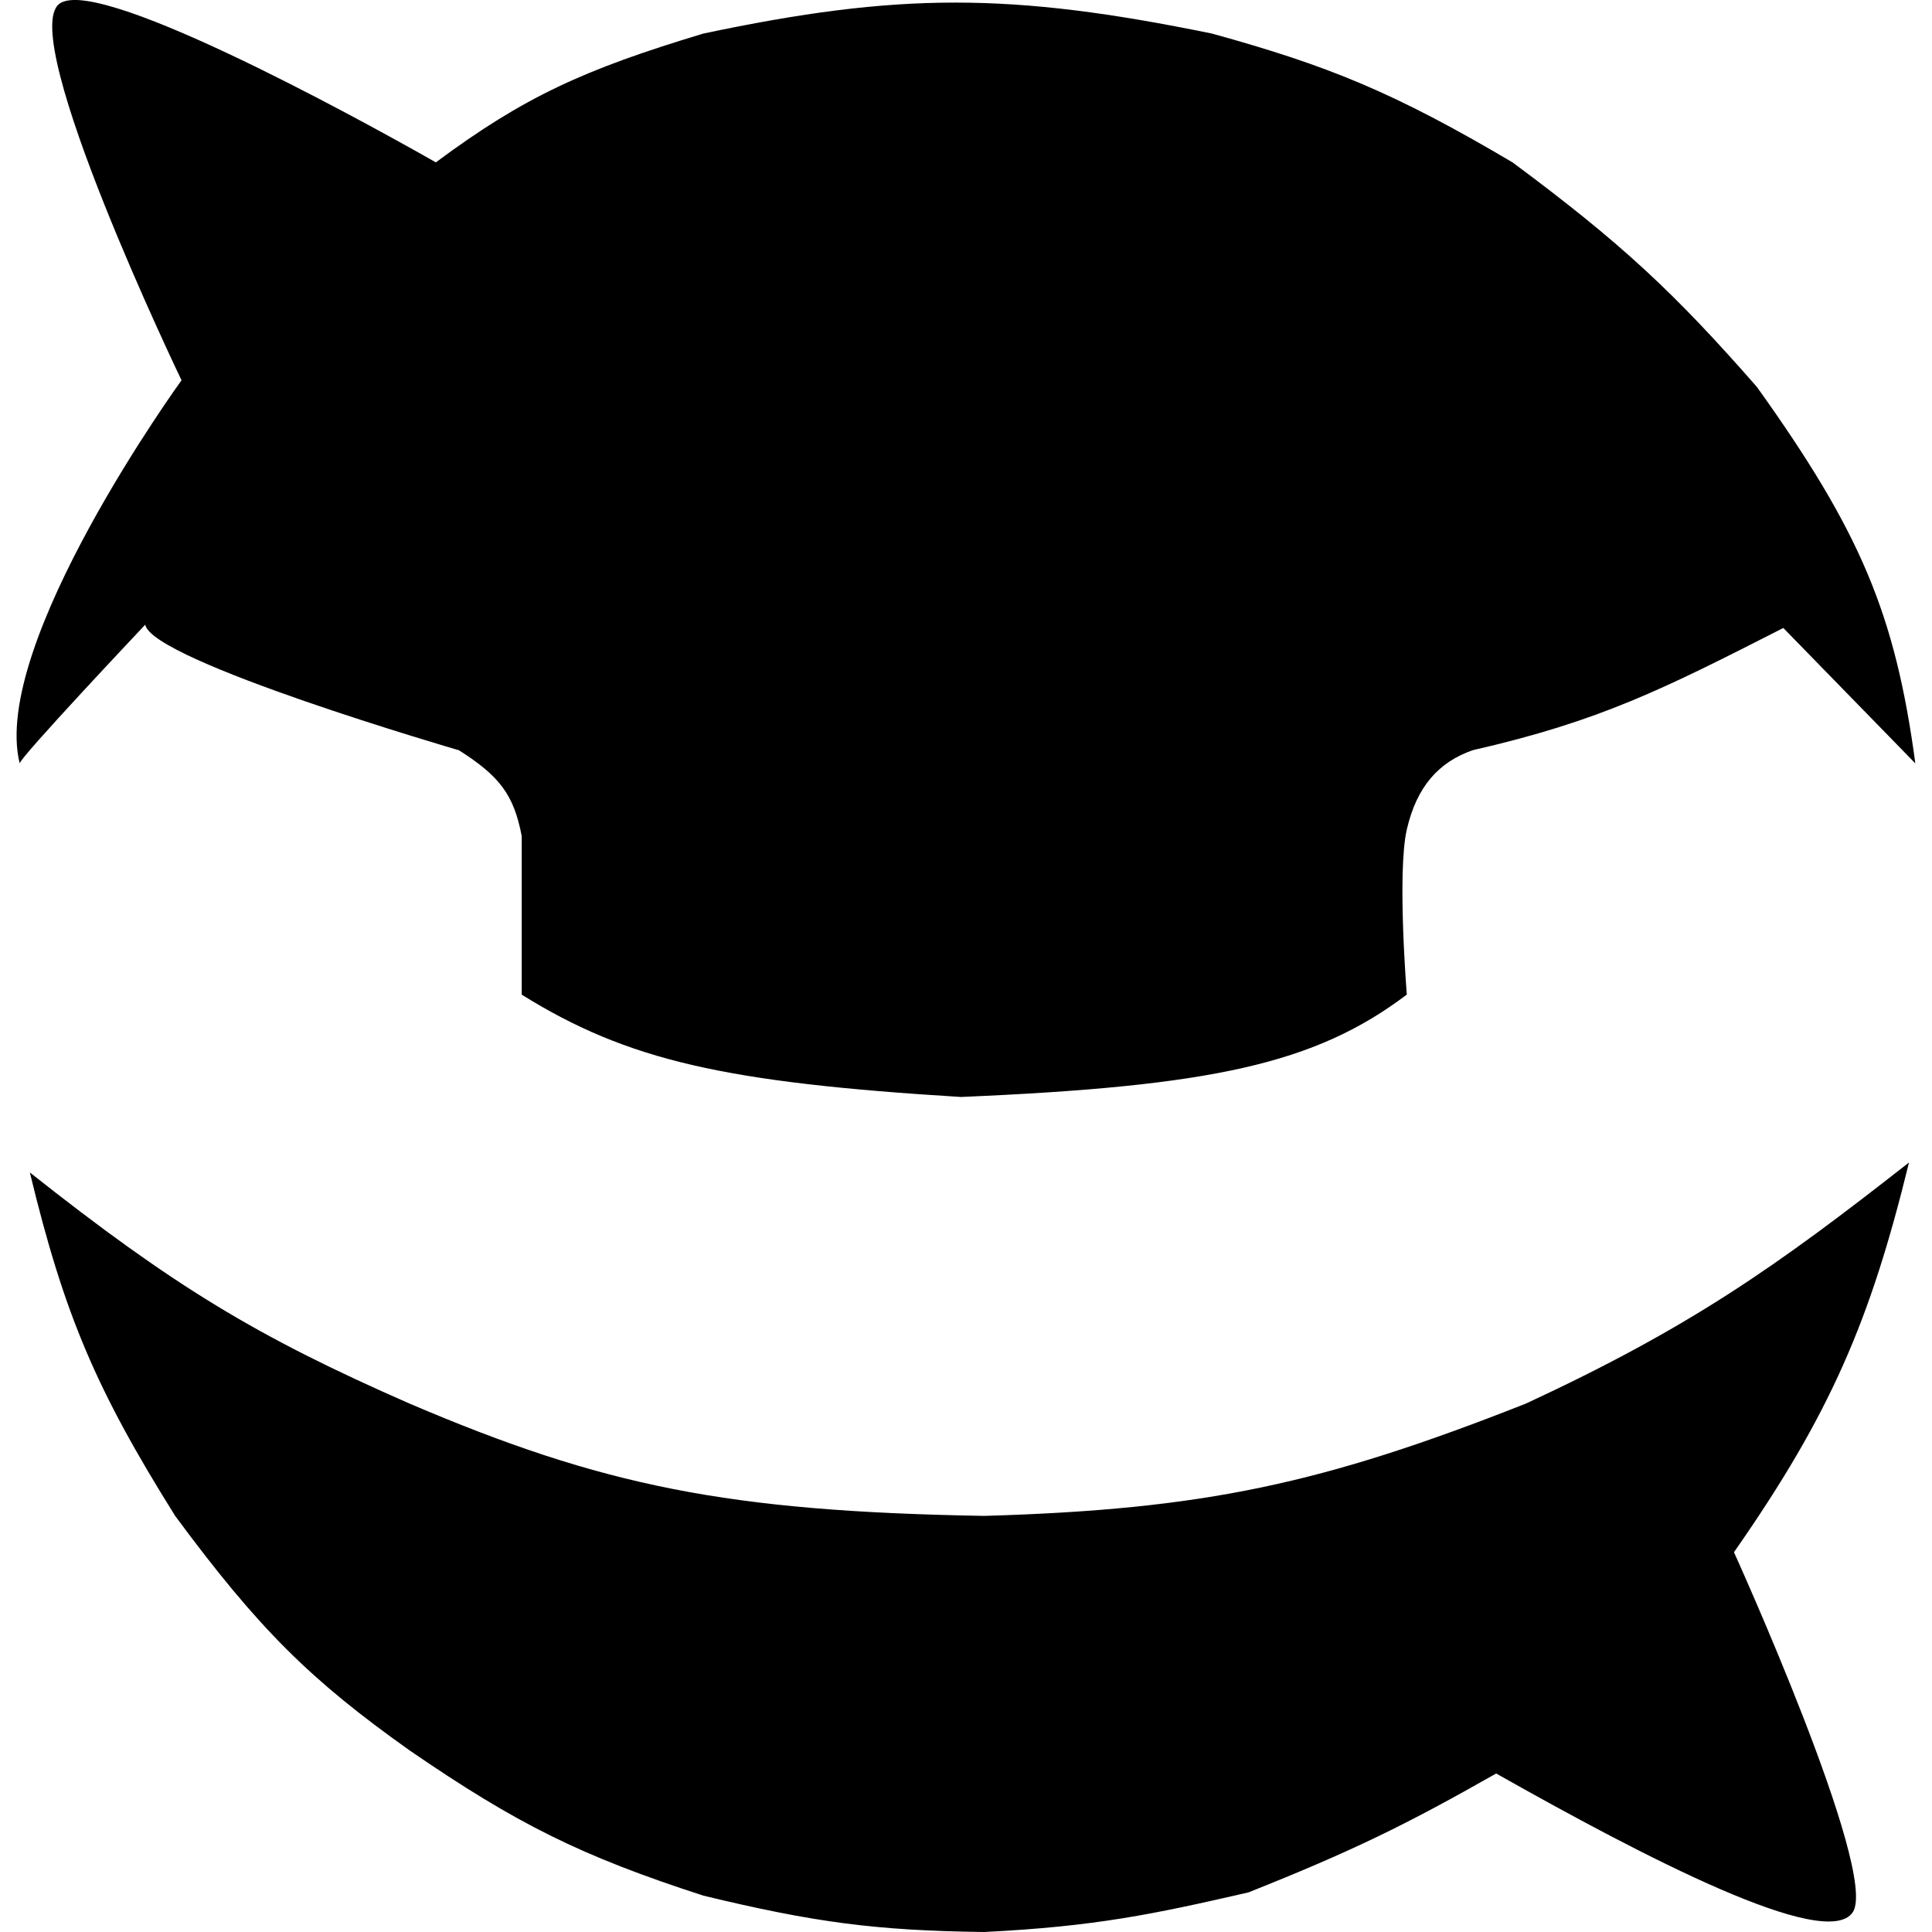 <svg xmlns="http://www.w3.org/2000/svg" viewBox="0 0 24 24"><path d="M.976.001C.87-.005.787.01.737.047c-.533.41 1.518 4.677 1.518 4.677s-2.38 3.282-2.01 4.76C.232 9.425 1.804 7.76 1.804 7.76c.082.451 3.897 1.56 3.897 1.56.507.322.682.554.78 1.066v1.97c1.318.82 2.529 1.091 5.456 1.271 3.111-.133 4.396-.408 5.539-1.272 0 0-.123-1.518 0-2.051s.396-.838.82-.985c1.583-.362 2.365-.758 3.857-1.518l1.64 1.682c-.249-1.849-.677-2.873-1.968-4.676-1.026-1.172-1.683-1.786-3.036-2.79-1.472-.87-2.288-1.201-3.734-1.6-2.509-.514-3.892-.512-6.318 0-1.486.448-2.227.786-3.323 1.6 0 0-3.403-1.954-4.438-2.016m22.738 14.44c-1.648 1.293-2.719 2.048-4.759 2.995-2.524.996-3.993 1.315-6.728 1.395-3.186-.055-4.74-.37-7.139-1.395-1.905-.834-2.938-1.464-4.717-2.871.427 1.77.826 2.703 1.805 4.266 1.042 1.411 1.683 2.04 2.912 2.913 1.33.913 2.128 1.312 3.652 1.805 1.369.33 2.132.434 3.487.451 1.381-.069 2.098-.22 3.282-.492 1.306-.52 1.97-.848 3.077-1.477 1.834 1.036 4.102 2.216 4.43 1.723.329-.492-1.476-4.472-1.476-4.472 1.204-1.724 1.696-2.885 2.174-4.84z"/></svg>